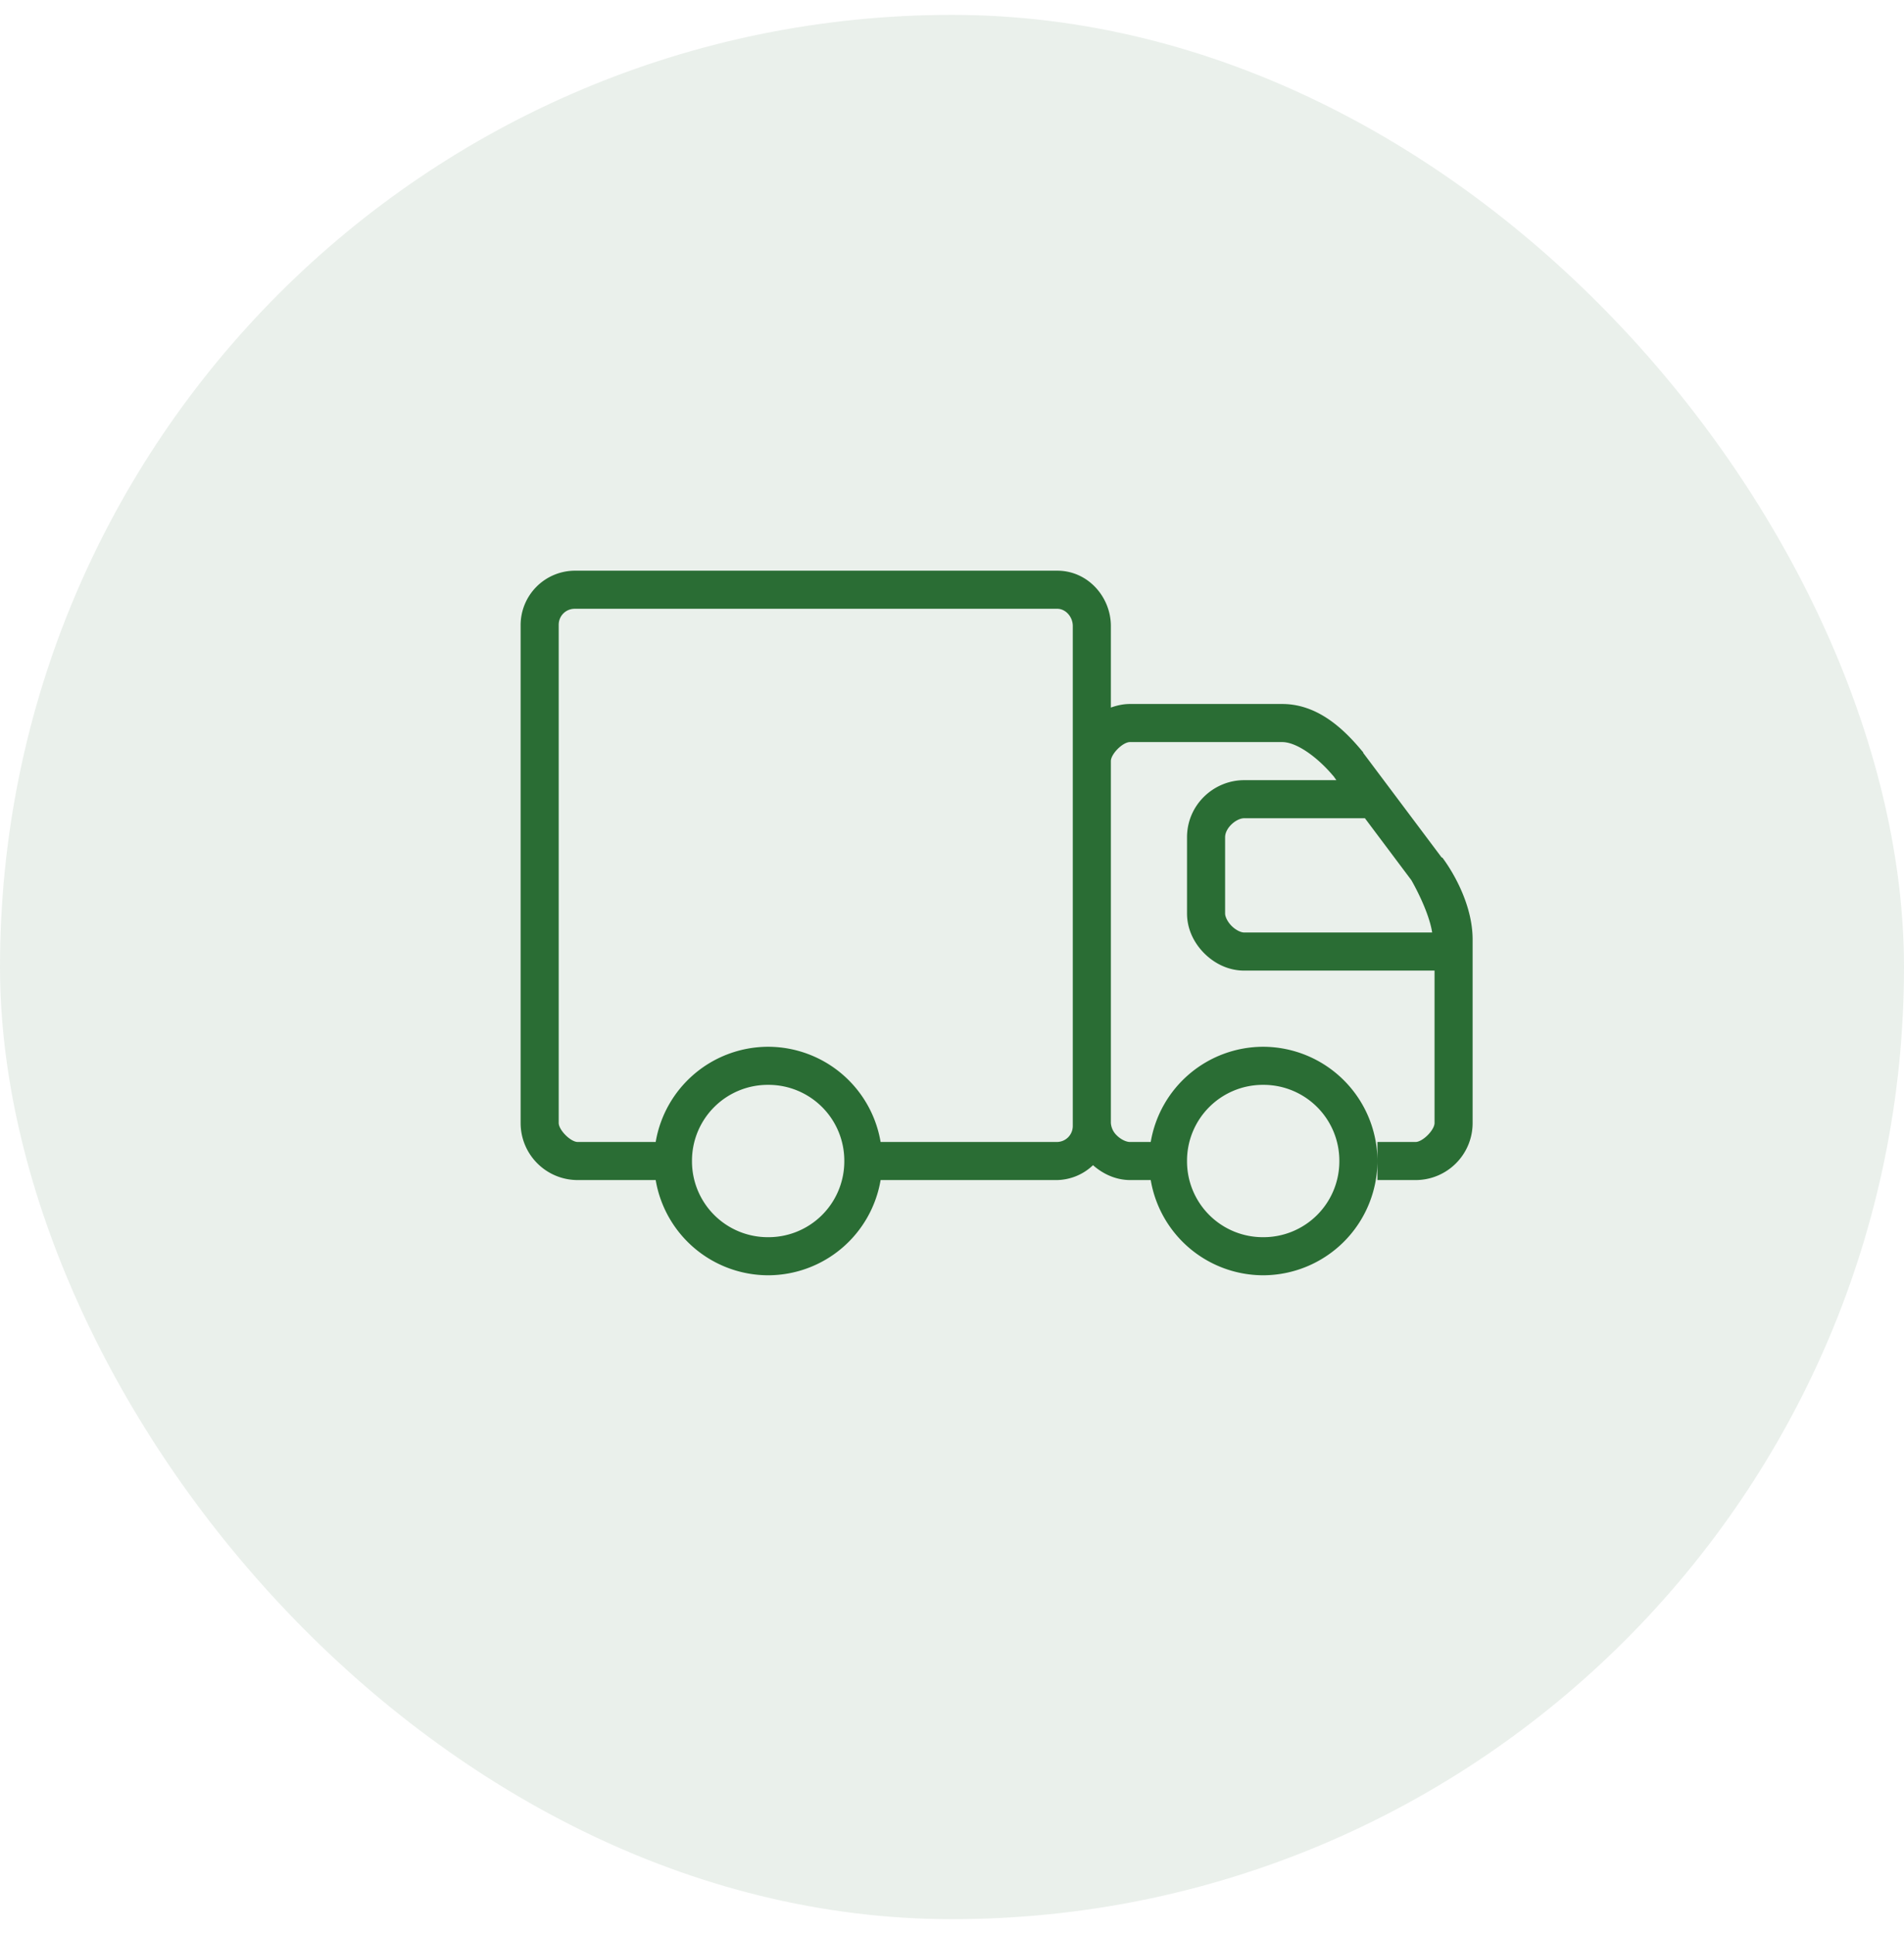 <svg xmlns="http://www.w3.org/2000/svg" width="64" height="65" fill="none" viewBox="0 0 64 65"><rect width="64" height="64" y=".5" fill="#2A6D34" fill-opacity=".1" rx="32"/><g clip-path="url(#a)"><path fill="#2A6D34" d="M19.32 19.18A1.83 1.83 0 0 0 17.5 21v16.74c0 1.063.858 1.92 1.92 1.92h2.62a3.84 3.84 0 0 0 3.78 3.2 3.84 3.84 0 0 0 3.78-3.2h5.92a1.8 1.8 0 0 0 1.22-.5c.332.293.758.496 1.24.5h.7a3.84 3.84 0 0 0 3.78 3.2 3.85 3.85 0 0 0 3.84-3.84 3.85 3.85 0 0 0-3.84-3.84 3.84 3.84 0 0 0-3.78 3.2h-.7c-.12 0-.302-.082-.44-.22a.637.637 0 0 1-.2-.42V25.58c0-.24.4-.64.64-.64h5.12c.502 0 1.21.538 1.7 1.12.005.008.015.013.02.02l.1.14h-3.1c-1.02 0-1.92.826-1.92 1.92v2.56c0 .533.24 1 .58 1.34.34.34.808.58 1.34.58h6.4v5.12c0 .24-.4.64-.64.64H46.3v1.28h1.28c1.063 0 1.92-.857 1.92-1.92v-6.16c0-1.464-1.02-2.76-1.02-2.76h-.02l-2.64-3.52v-.02l-.02-.02c-.59-.712-1.475-1.6-2.7-1.6h-5.12c-.227 0-.438.048-.64.12v-2.74c0-.982-.775-1.86-1.8-1.86H19.32Zm0 1.28h16.22c.275 0 .52.266.52.58v16.8c0 .3-.238.54-.54.54H29.6a3.84 3.84 0 0 0-3.78-3.2 3.84 3.84 0 0 0-3.78 3.2h-2.62c-.24 0-.64-.402-.64-.64V21c0-.3.235-.54.54-.54Zm22.5 7.04h4.06l1.56 2.08s.58.993.7 1.76h-6.32c-.108 0-.28-.08-.42-.22-.14-.14-.22-.312-.22-.42v-2.56c0-.322.38-.64.64-.64Zm-16 8.96a2.549 2.549 0 0 1 2.56 2.56 2.549 2.549 0 0 1-2.56 2.56 2.549 2.549 0 0 1-2.56-2.56 2.549 2.549 0 0 1 2.56-2.56Zm16.64 0a2.549 2.549 0 0 1 2.56 2.56 2.549 2.549 0 0 1-2.56 2.56 2.549 2.549 0 0 1-2.56-2.56 2.549 2.549 0 0 1 2.56-2.56Z"/></g><defs><clipPath id="a"><path fill="#fff" d="M17.5 10.86h32v32h-32z"/></clipPath></defs></svg>